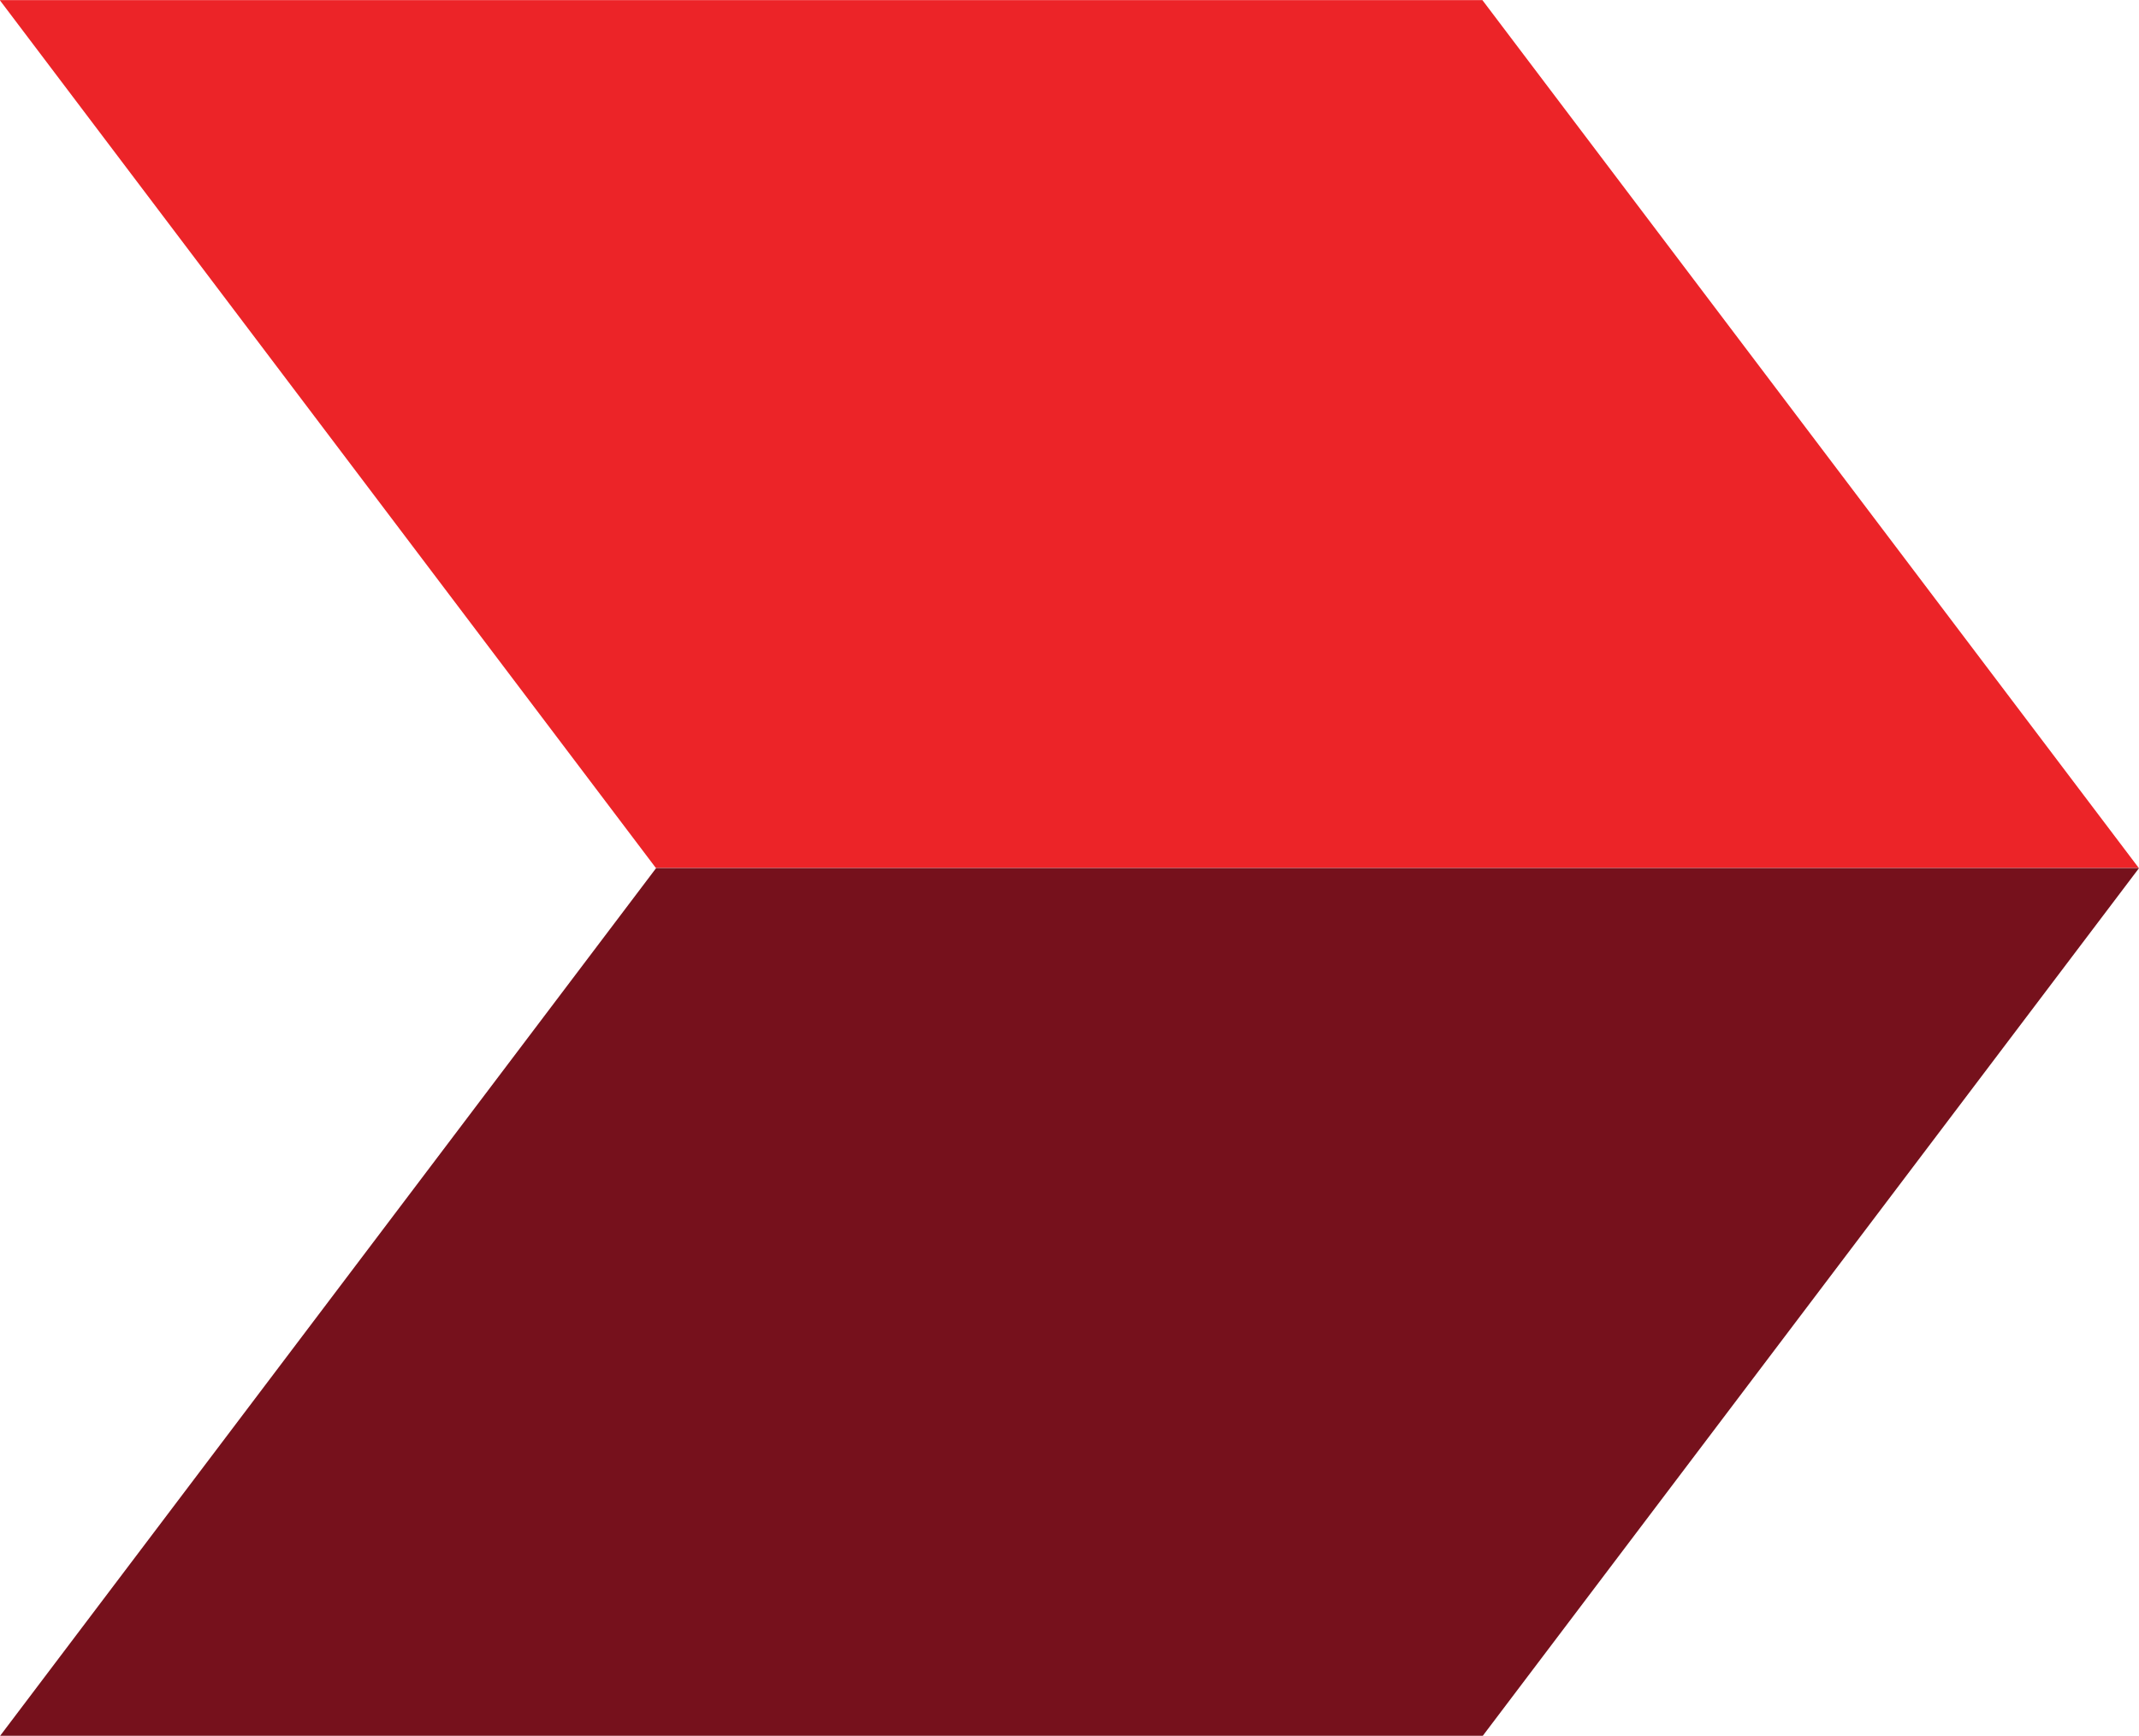 <svg xmlns="http://www.w3.org/2000/svg" width="24.647" height="20.001" viewBox="0 0 24.647 20.001">
  <g id="Logo_CIMB_square" data-name="Logo CIMB square" transform="translate(2006.3 37.223)">
    <path id="Path_705" data-name="Path 705" d="M94.788,715.371H77.7l7.56,10h17.087l-7.563-10" transform="translate(-2084.003 -752.593)" fill="#ec2428"/>
    <path id="Path_706" data-name="Path 706" d="M102.351,736.938H85.264l-7.56,10H94.788l7.563-10" transform="translate(-2084.003 -764.159)" fill="#76111c"/>
  </g>
</svg>
